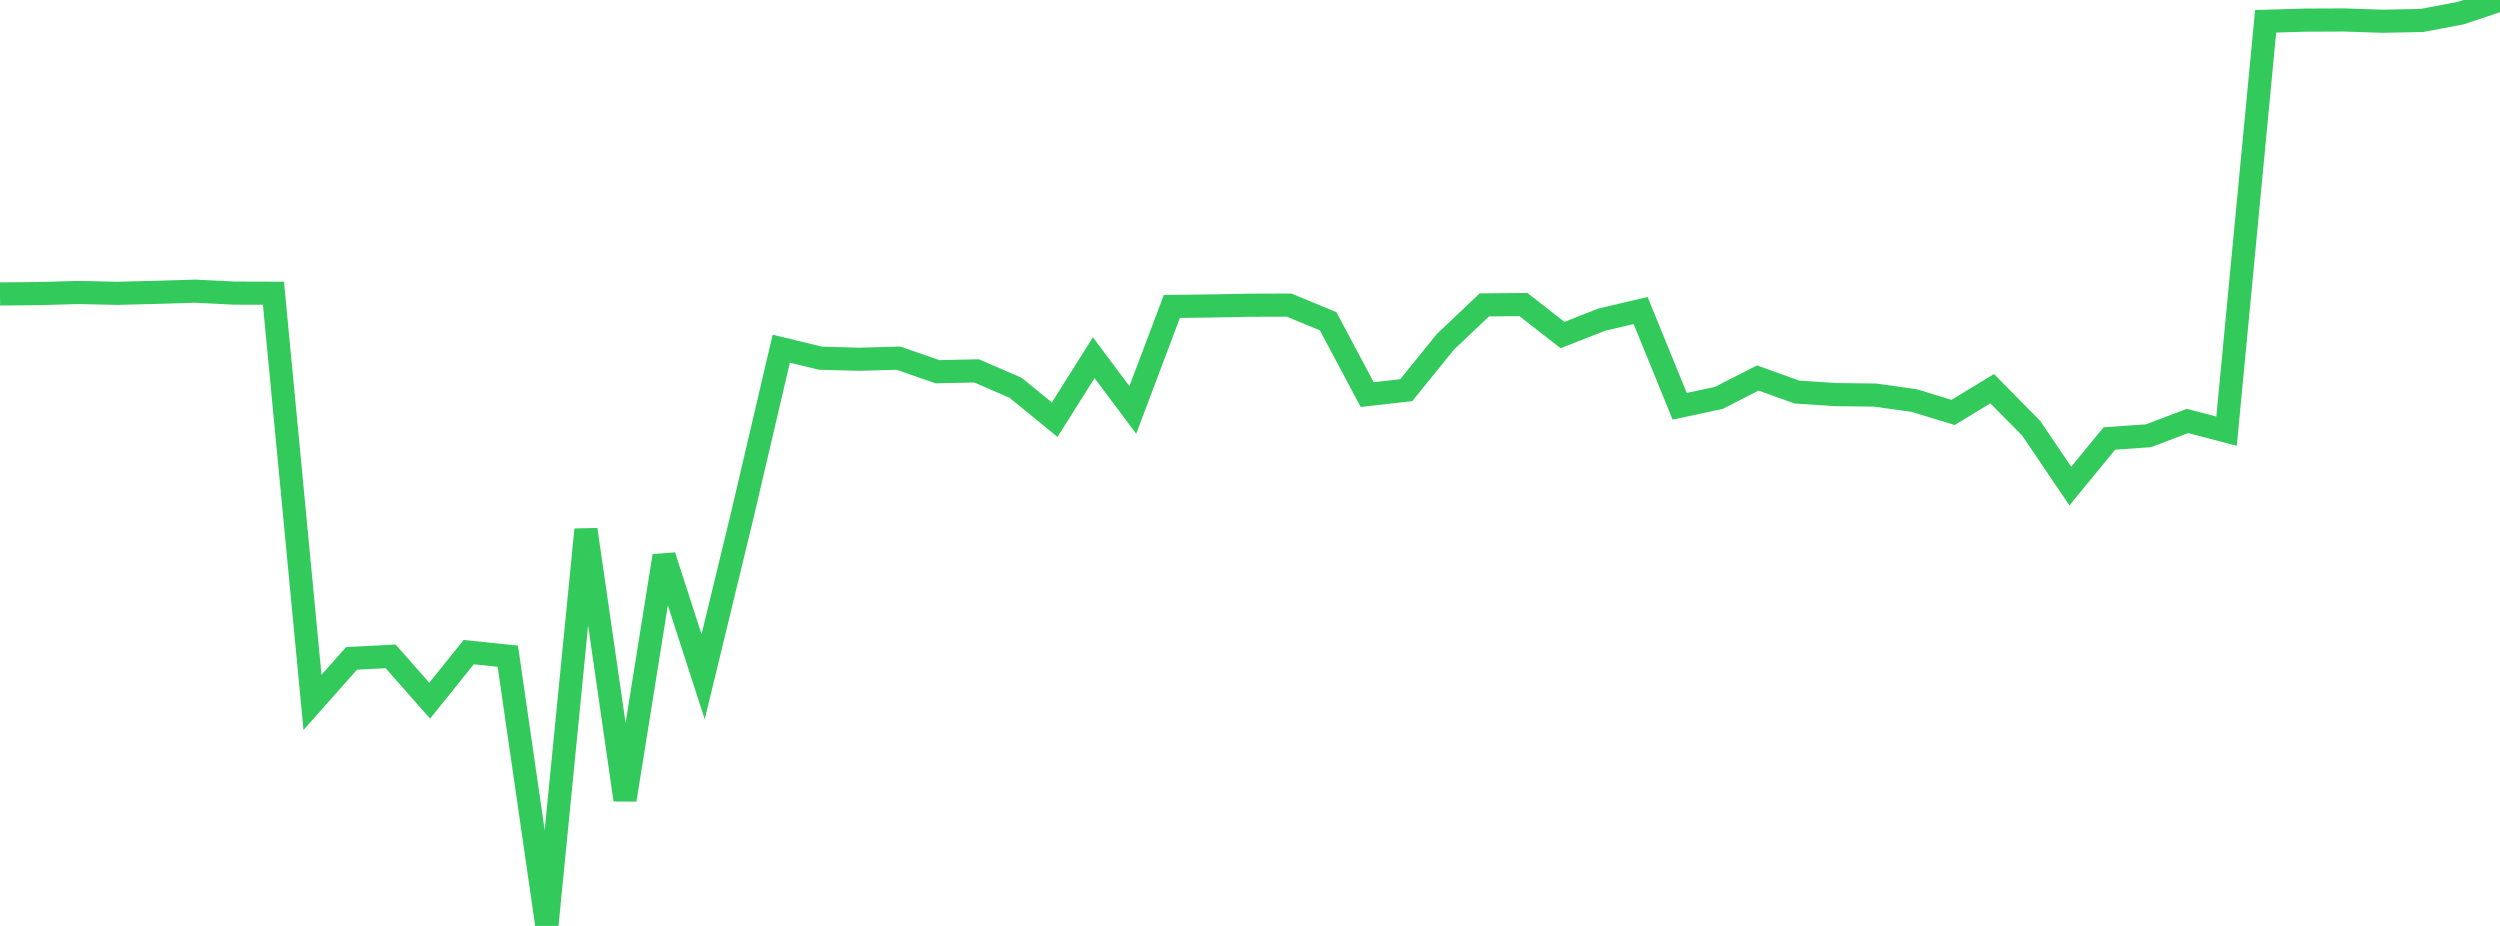 <?xml version="1.0" standalone="no"?>
<!DOCTYPE svg PUBLIC "-//W3C//DTD SVG 1.1//EN" "http://www.w3.org/Graphics/SVG/1.1/DTD/svg11.dtd">

<svg width="135" height="50" viewBox="0 0 135 50" preserveAspectRatio="none" 
  xmlns="http://www.w3.org/2000/svg"
  xmlns:xlink="http://www.w3.org/1999/xlink">


<polyline points="0.0, 15.873 2.109, 15.854 4.219, 15.794 6.328, 15.84 8.438, 15.787 10.547, 15.724 12.656, 15.828 14.766, 15.834 16.875, 37.93 18.984, 35.552 21.094, 35.444 23.203, 37.836 25.312, 35.215 27.422, 35.435 29.531, 50.0 31.641, 28.599 33.75, 43.19 35.859, 30.018 37.969, 36.546 40.078, 27.849 42.188, 18.829 44.297, 19.342 46.406, 19.4 48.516, 19.34 50.625, 20.073 52.734, 20.028 54.844, 20.941 56.953, 22.663 59.062, 19.316 61.172, 22.136 63.281, 16.548 65.391, 16.522 67.5, 16.482 69.609, 16.476 71.719, 17.347 73.828, 21.307 75.938, 21.069 78.047, 18.463 80.156, 16.464 82.266, 16.446 84.375, 18.093 86.484, 17.264 88.594, 16.768 90.703, 21.939 92.812, 21.489 94.922, 20.411 97.031, 21.171 99.141, 21.309 101.25, 21.334 103.359, 21.628 105.469, 22.272 107.578, 20.988 109.688, 23.129 111.797, 26.248 113.906, 23.678 116.016, 23.532 118.125, 22.731 120.234, 23.283 122.344, 1.15 124.453, 1.087 126.562, 1.078 128.672, 1.147 130.781, 1.105 132.891, 0.706 135.0, 0.0" fill="none" stroke="#32ca5b" stroke-width="1.25"/>

</svg>